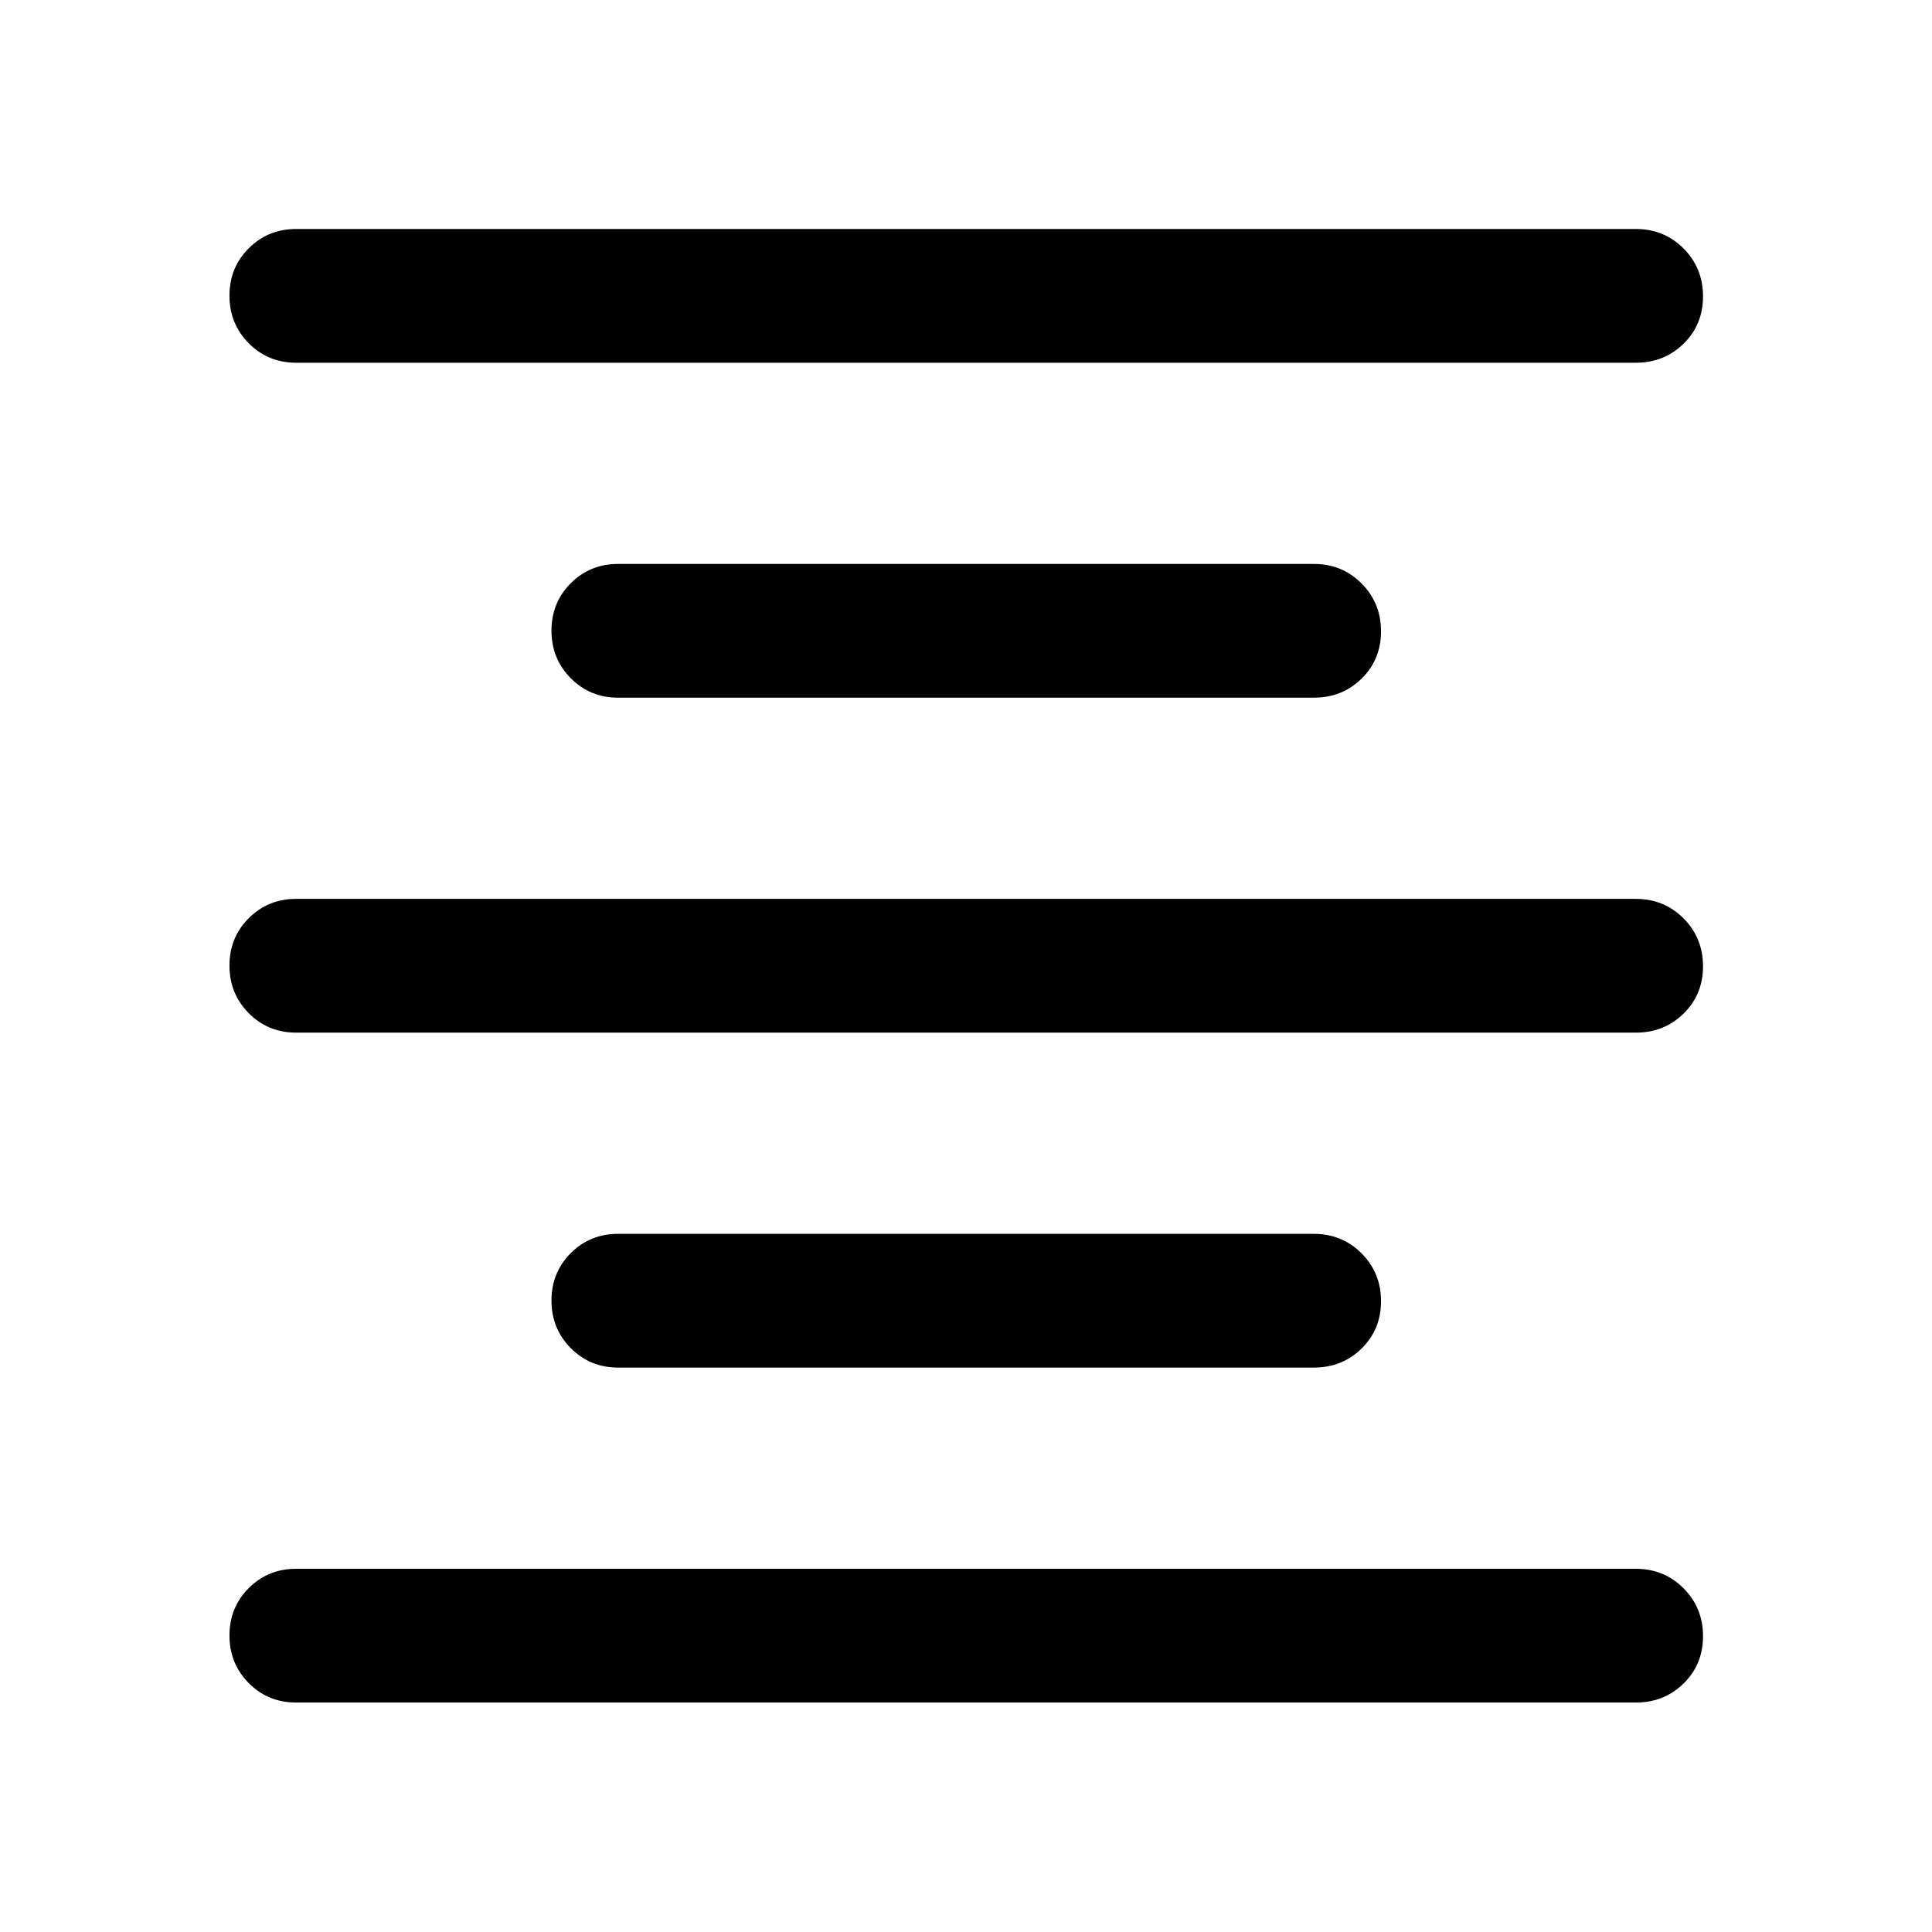 <svg xmlns="http://www.w3.org/2000/svg" width="48" height="48" viewBox="0 -960 960 960"><path d="M147.13-114.02q-13.92 0-23.51-9.65-9.6-9.66-9.6-23.66t9.6-23.57q9.59-9.58 23.51-9.58h665.74q14.02 0 23.68 9.7 9.67 9.7 9.67 23.77 0 14.08-9.67 23.53-9.66 9.46-23.68 9.46H147.13Zm160-166.44q-13.92 0-23.51-9.65-9.6-9.65-9.6-23.65 0-14 9.6-23.58 9.59-9.57 23.51-9.57h345.74q14.02 0 23.68 9.7 9.67 9.7 9.67 23.77t-9.67 23.53q-9.66 9.45-23.68 9.45H307.13Zm-160-166.43q-13.92 0-23.51-9.65-9.6-9.66-9.6-23.66t9.6-23.57q9.59-9.58 23.51-9.58h665.74q14.02 0 23.68 9.7 9.67 9.7 9.67 23.78 0 14.07-9.67 23.52-9.66 9.46-23.68 9.46H147.13Zm160-166.44q-13.92 0-23.51-9.65-9.6-9.65-9.6-23.65 0-14 9.6-23.58 9.59-9.57 23.51-9.57h345.74q14.02 0 23.68 9.7 9.67 9.7 9.67 23.77t-9.67 23.53q-9.66 9.45-23.68 9.45H307.13Zm-160-166.43q-13.92 0-23.51-9.65-9.6-9.66-9.6-23.66t9.6-23.57q9.59-9.58 23.51-9.58h665.74q14.02 0 23.68 9.7 9.67 9.7 9.67 23.78 0 14.07-9.67 23.52-9.66 9.46-23.68 9.46H147.13Z"/></svg>